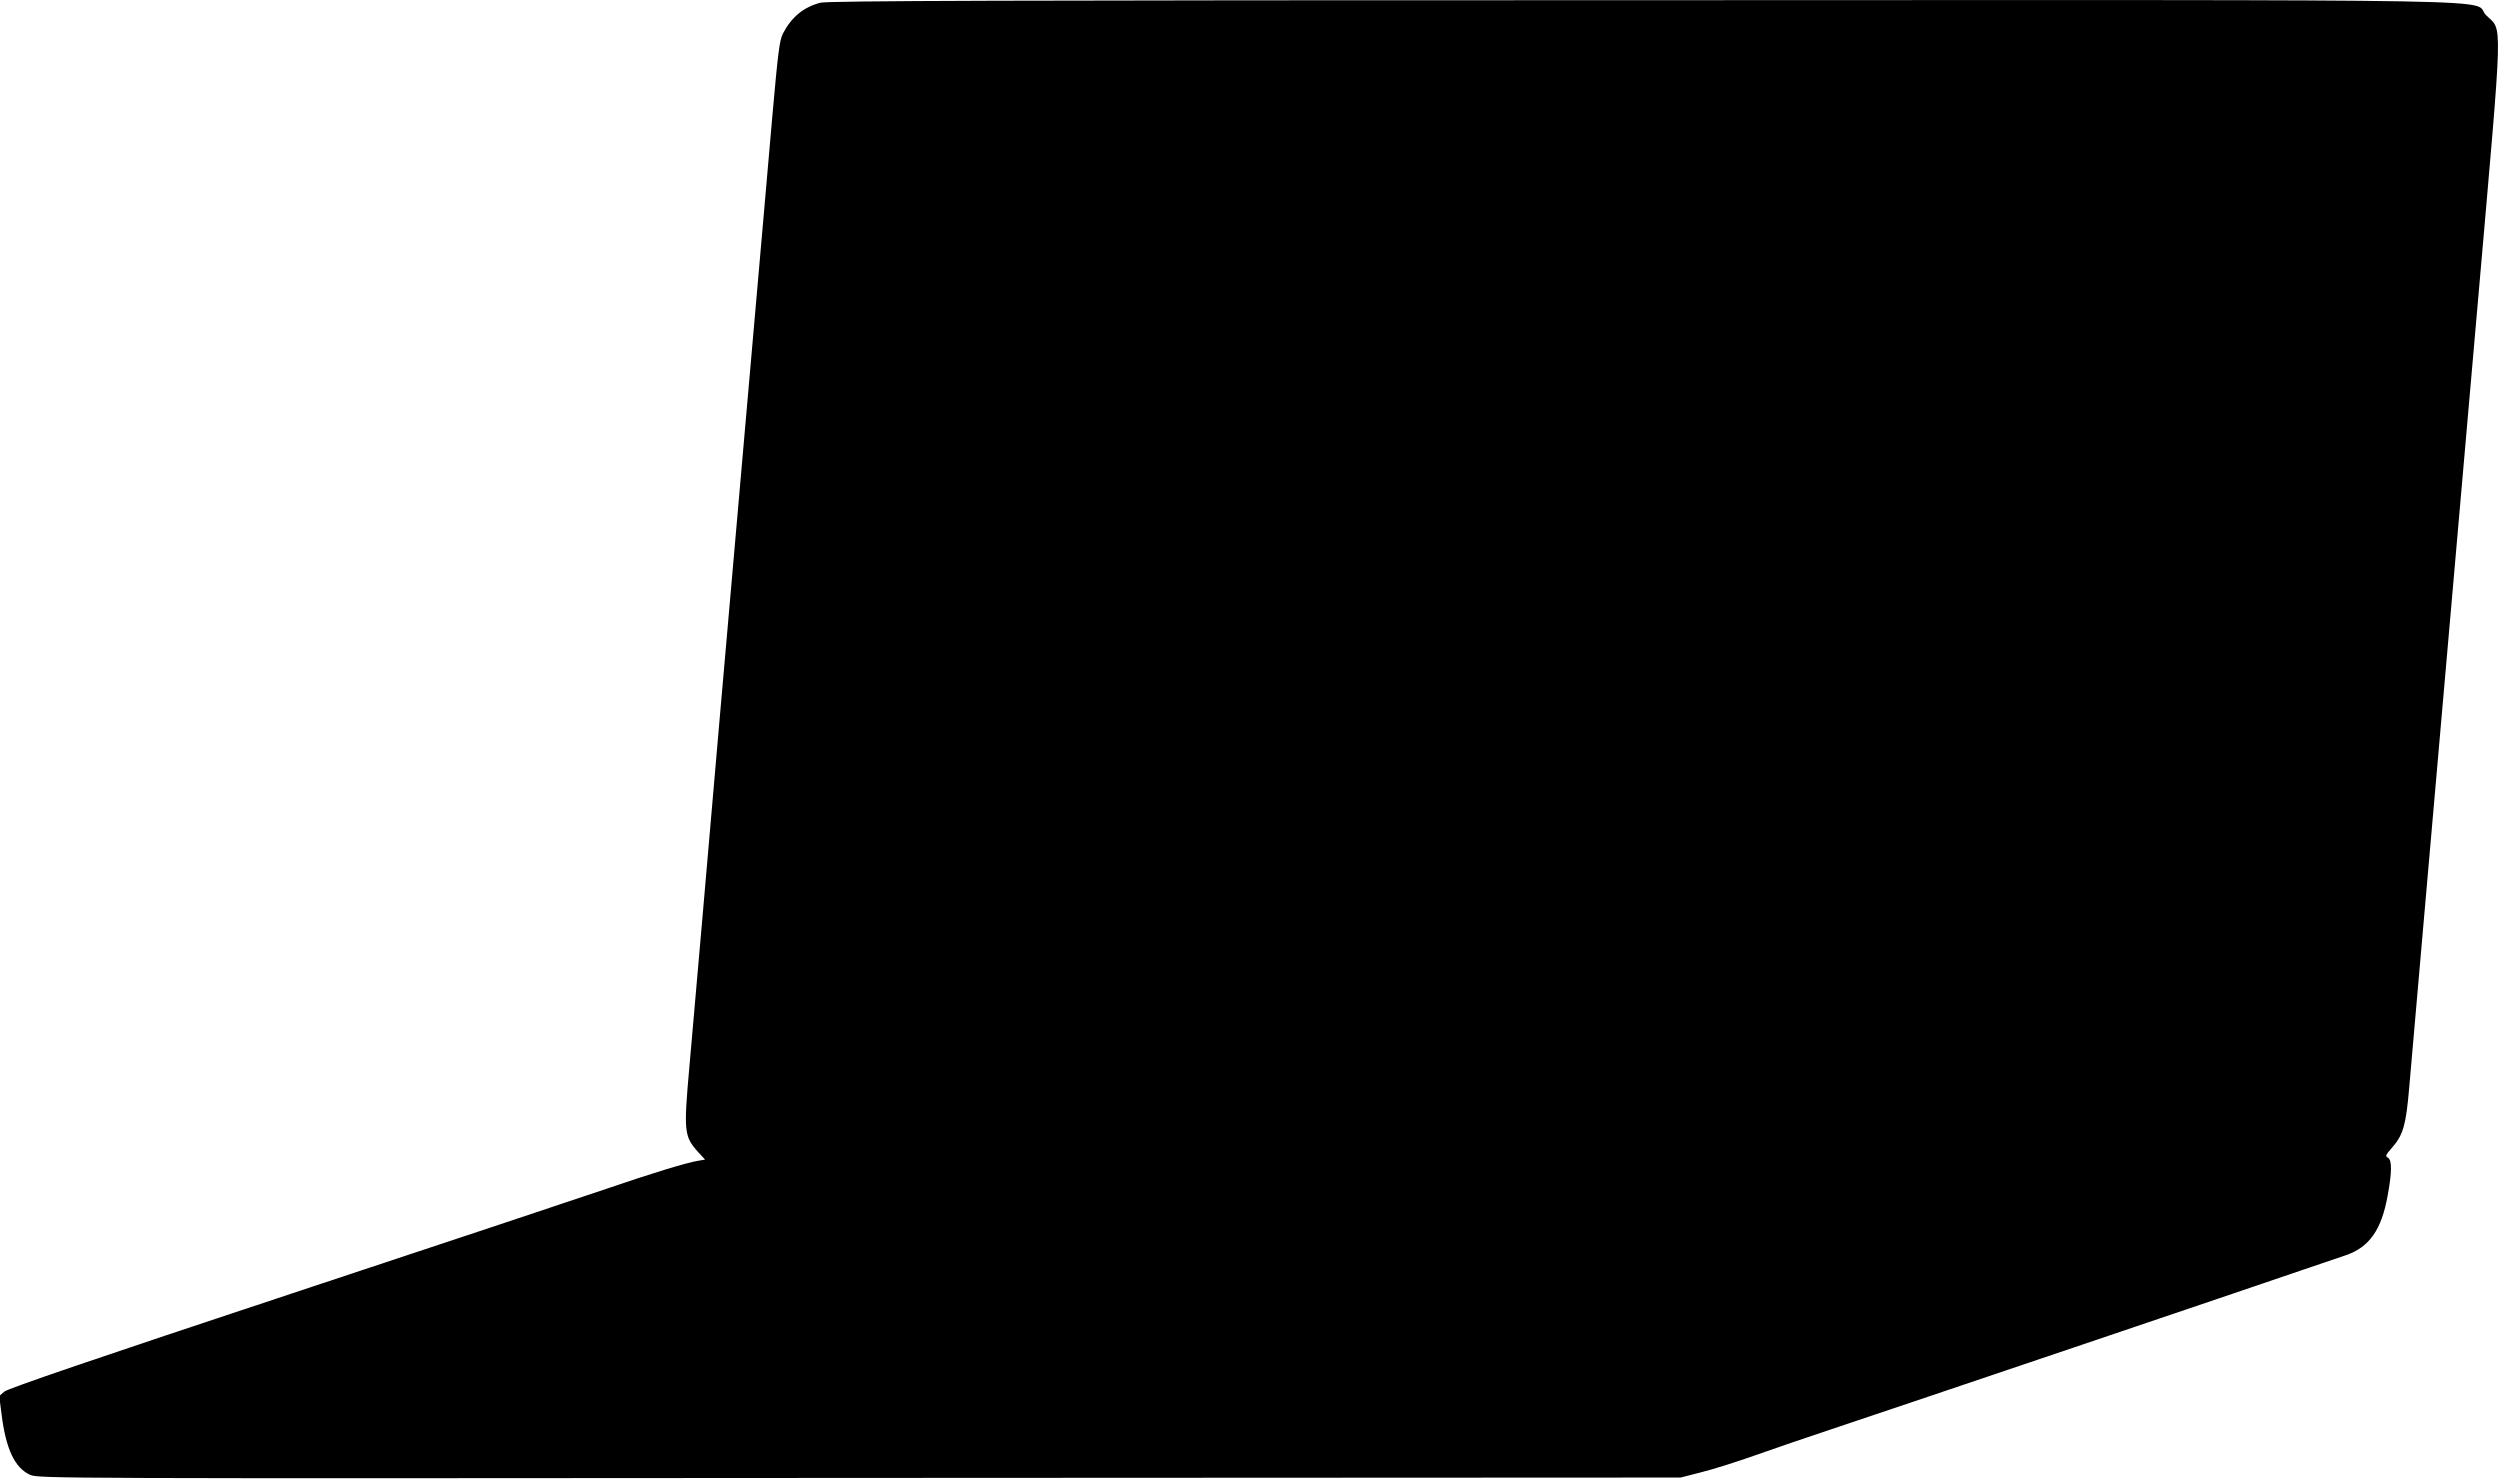 <?xml version="1.0" standalone="no"?>
<!DOCTYPE svg PUBLIC "-//W3C//DTD SVG 20010904//EN"
 "http://www.w3.org/TR/2001/REC-SVG-20010904/DTD/svg10.dtd">
<svg version="1.0" xmlns="http://www.w3.org/2000/svg"
 width="1280pt" height="757pt" viewBox="0 0 1280 757"
 preserveAspectRatio="xMidYMid meet">
<g transform="translate(0,757) scale(0.1,-0.1)"
fill="#000000" stroke="none">
<path d="M4200 7556 c-87 -23 -148 -74 -192 -159 -17 -34 -25 -99 -54 -426
-18 -212 -61 -696 -94 -1076 -161 -1836 -224 -2562 -265 -3040 -25 -286 -54
-621 -65 -743 -30 -337 -28 -360 45 -441 l35 -38 -40 -7 c-55 -9 -242 -66
-460 -141 -102 -35 -832 -278 -1623 -540 -993 -329 -1446 -484 -1465 -500
l-26 -23 12 -93 c22 -178 68 -275 146 -310 44 -19 104 -19 4248 -16 l4203 2
105 27 c58 14 184 54 280 88 96 34 267 93 380 130 368 123 2164 730 2425 820
83 28 179 61 215 73 121 41 184 131 215 307 22 119 22 180 2 192 -16 8 -13 14
22 54 55 63 70 115 86 304 8 91 37 426 65 745 106 1209 183 2091 291 3328 126
1447 123 1334 38 1419 -86 86 366 78 -4318 77 -3258 0 -4176 -3 -4211 -13z"/>
</g>
</svg>
